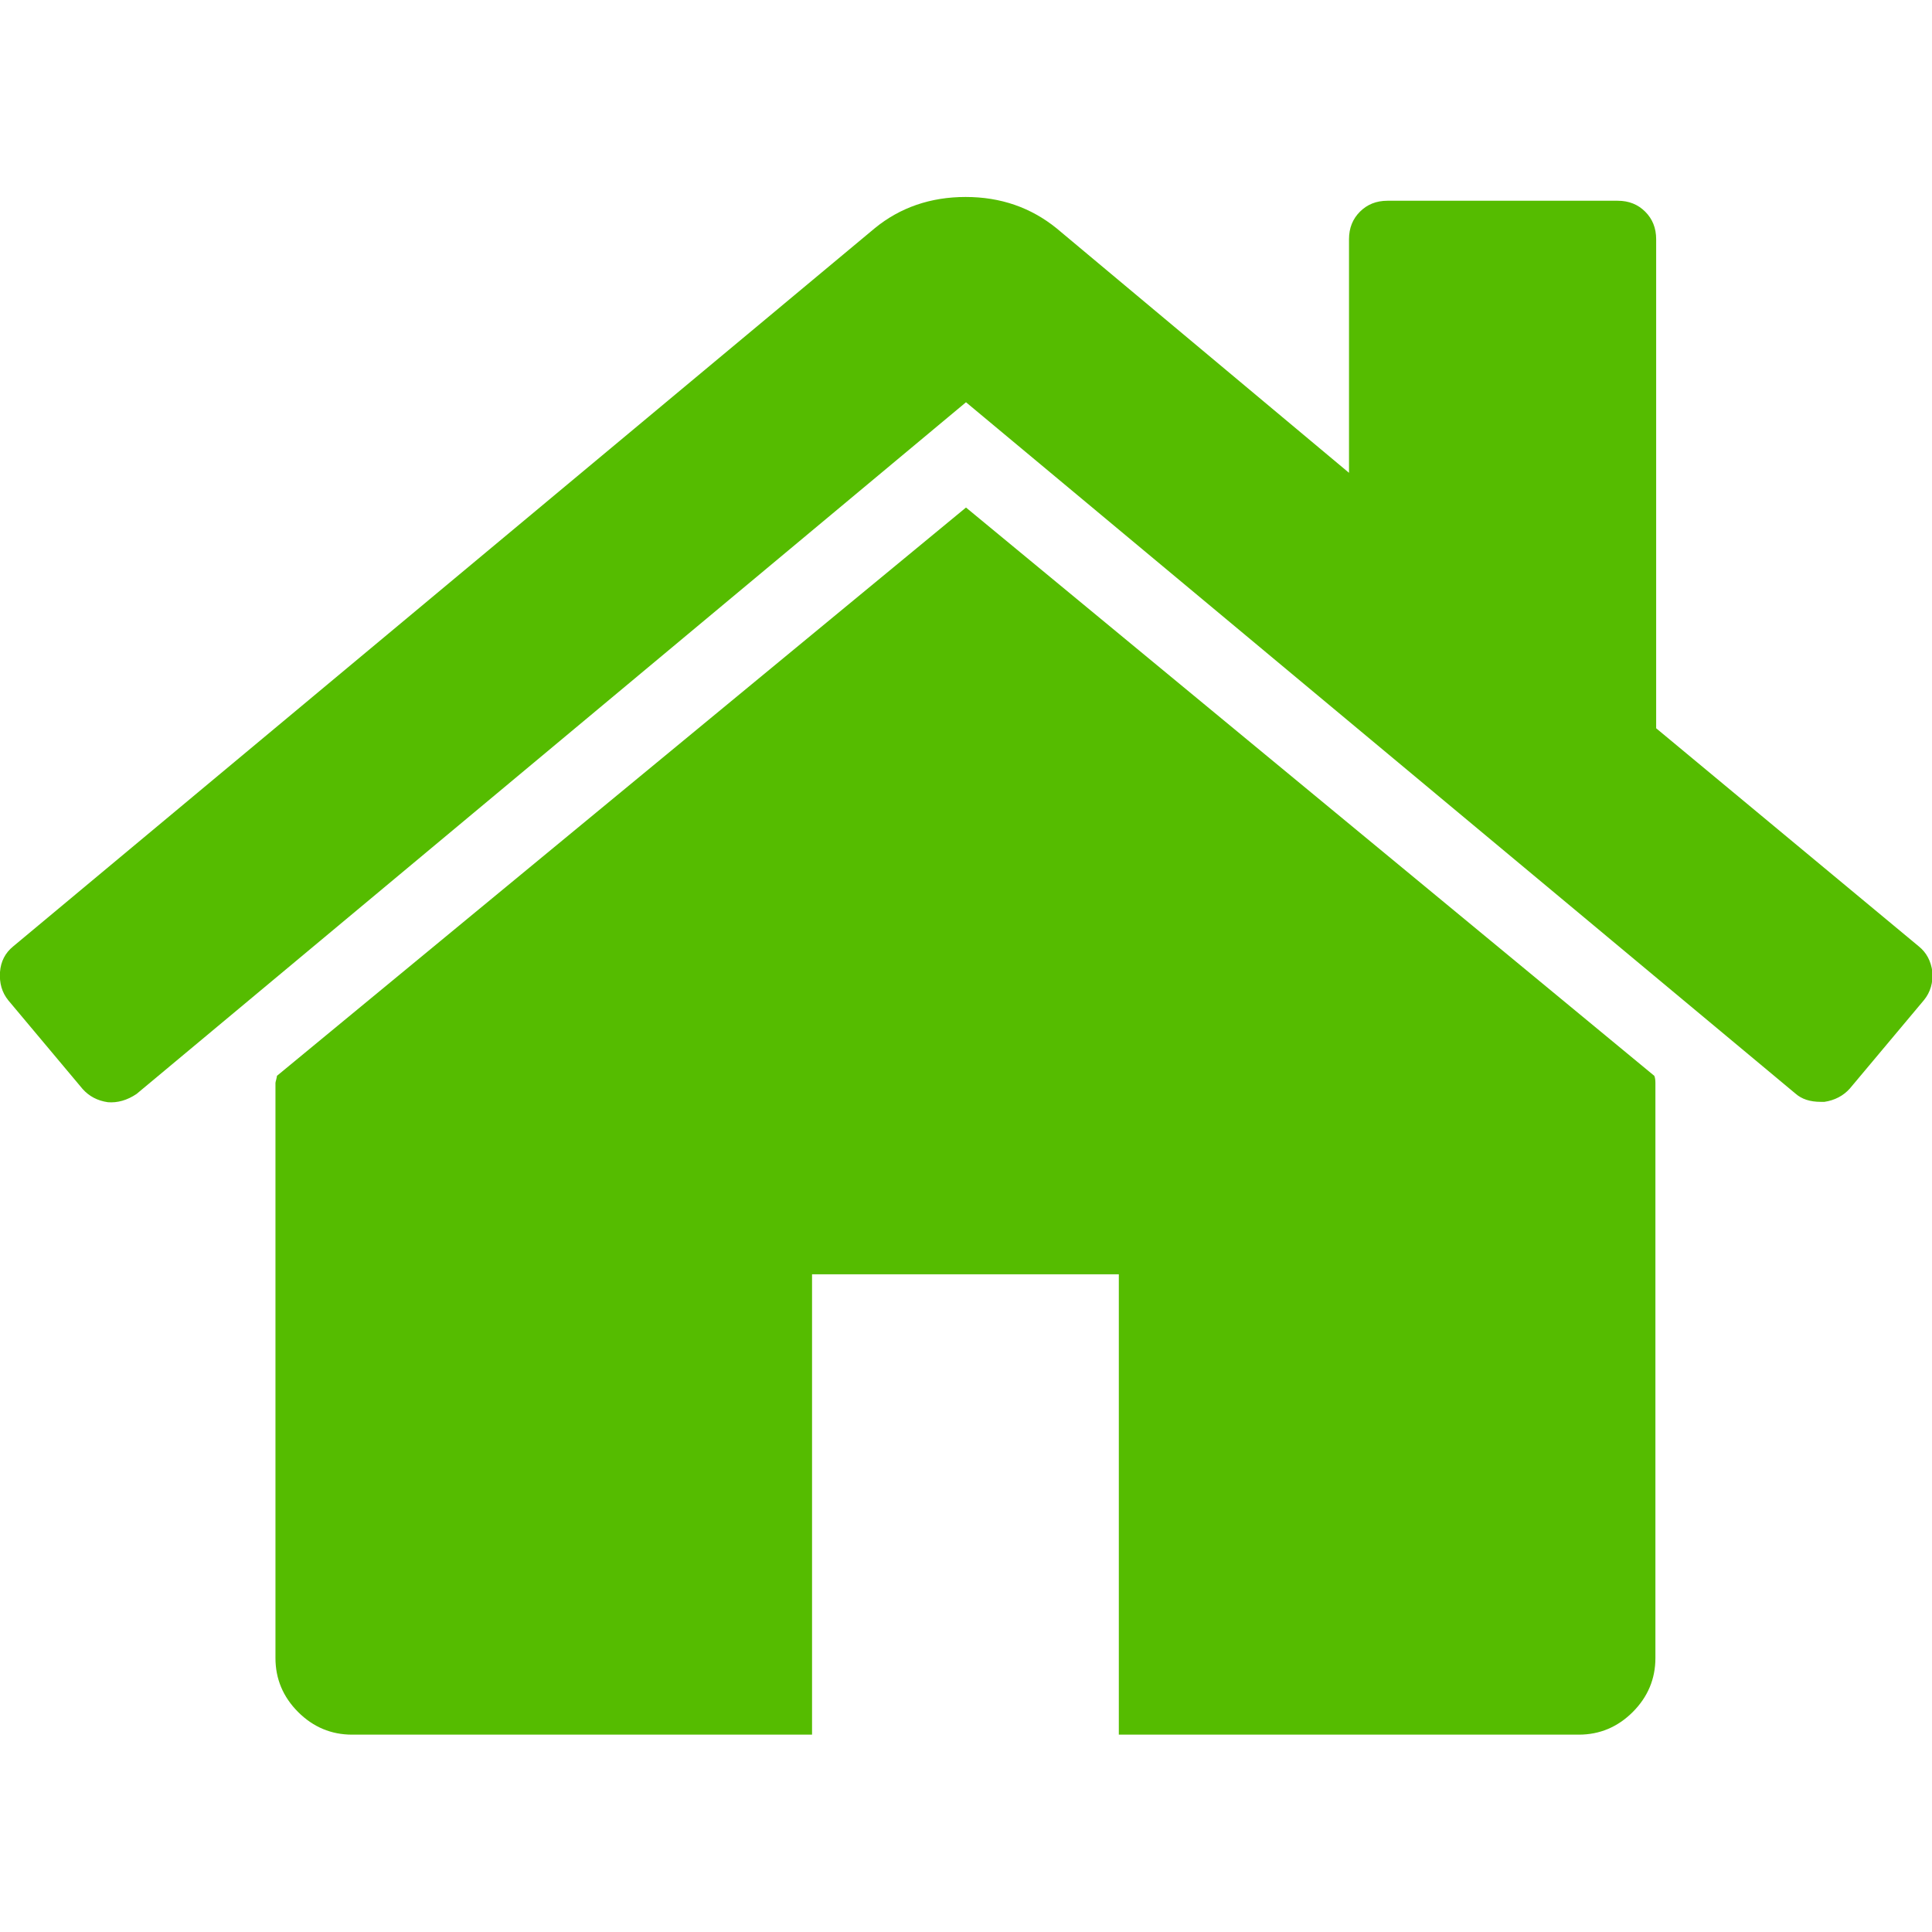 <?xml version="1.0" encoding="utf-8"?>
<!-- Generator: Adobe Illustrator 22.1.0, SVG Export Plug-In . SVG Version: 6.00 Build 0)  -->
<svg version="1.1" id="Capa_1" xmlns="http://www.w3.org/2000/svg" xmlns:xlink="http://www.w3.org/1999/xlink" x="0px" y="0px"
	 viewBox="0 0 512 512" style="enable-background:new 0 0 512 512;" xml:space="preserve">
<style type="text/css">
	.st0{fill:#55BC00;}
</style>
<g>
	<g>
		<path class="st0" d="M256,134.5L73.4,285.1c0,0.2-0.1,0.5-0.2,1c-0.1,0.4-0.2,0.7-0.2,0.9v152.4c0,5.5,2,10.3,6,14.3
			c4,4,8.8,6,14.3,6h121.9v-122h81.3v122h121.9c5.5,0,10.3-2,14.3-6c4-4,6-8.8,6-14.3V287c0-0.8-0.1-1.5-0.3-1.9L256,134.5z"/>
		<path class="st0" d="M508.5,250.8L438.9,193V63.4c0-3-1-5.4-2.9-7.3c-1.9-1.9-4.3-2.9-7.3-2.9h-61c-3,0-5.4,1-7.3,2.9
			c-1.9,1.9-2.9,4.3-2.9,7.3v61.9l-77.5-64.8c-6.8-5.5-14.8-8.3-24.1-8.3c-9.3,0-17.4,2.8-24.1,8.3L3.5,250.8
			c-2.1,1.7-3.3,4-3.5,6.8c-0.2,2.9,0.5,5.4,2.2,7.5l19.7,23.5c1.7,1.9,3.9,3.1,6.7,3.5c2.5,0.2,5.1-0.5,7.6-2.2L256,106.6
			l219.8,183.2c1.7,1.5,3.9,2.2,6.7,2.2h1c2.7-0.4,5-1.6,6.7-3.5l19.7-23.5c1.7-2.1,2.4-4.6,2.2-7.5
			C511.7,254.7,510.6,252.5,508.5,250.8z"/>
	</g>
</g>
</svg>
